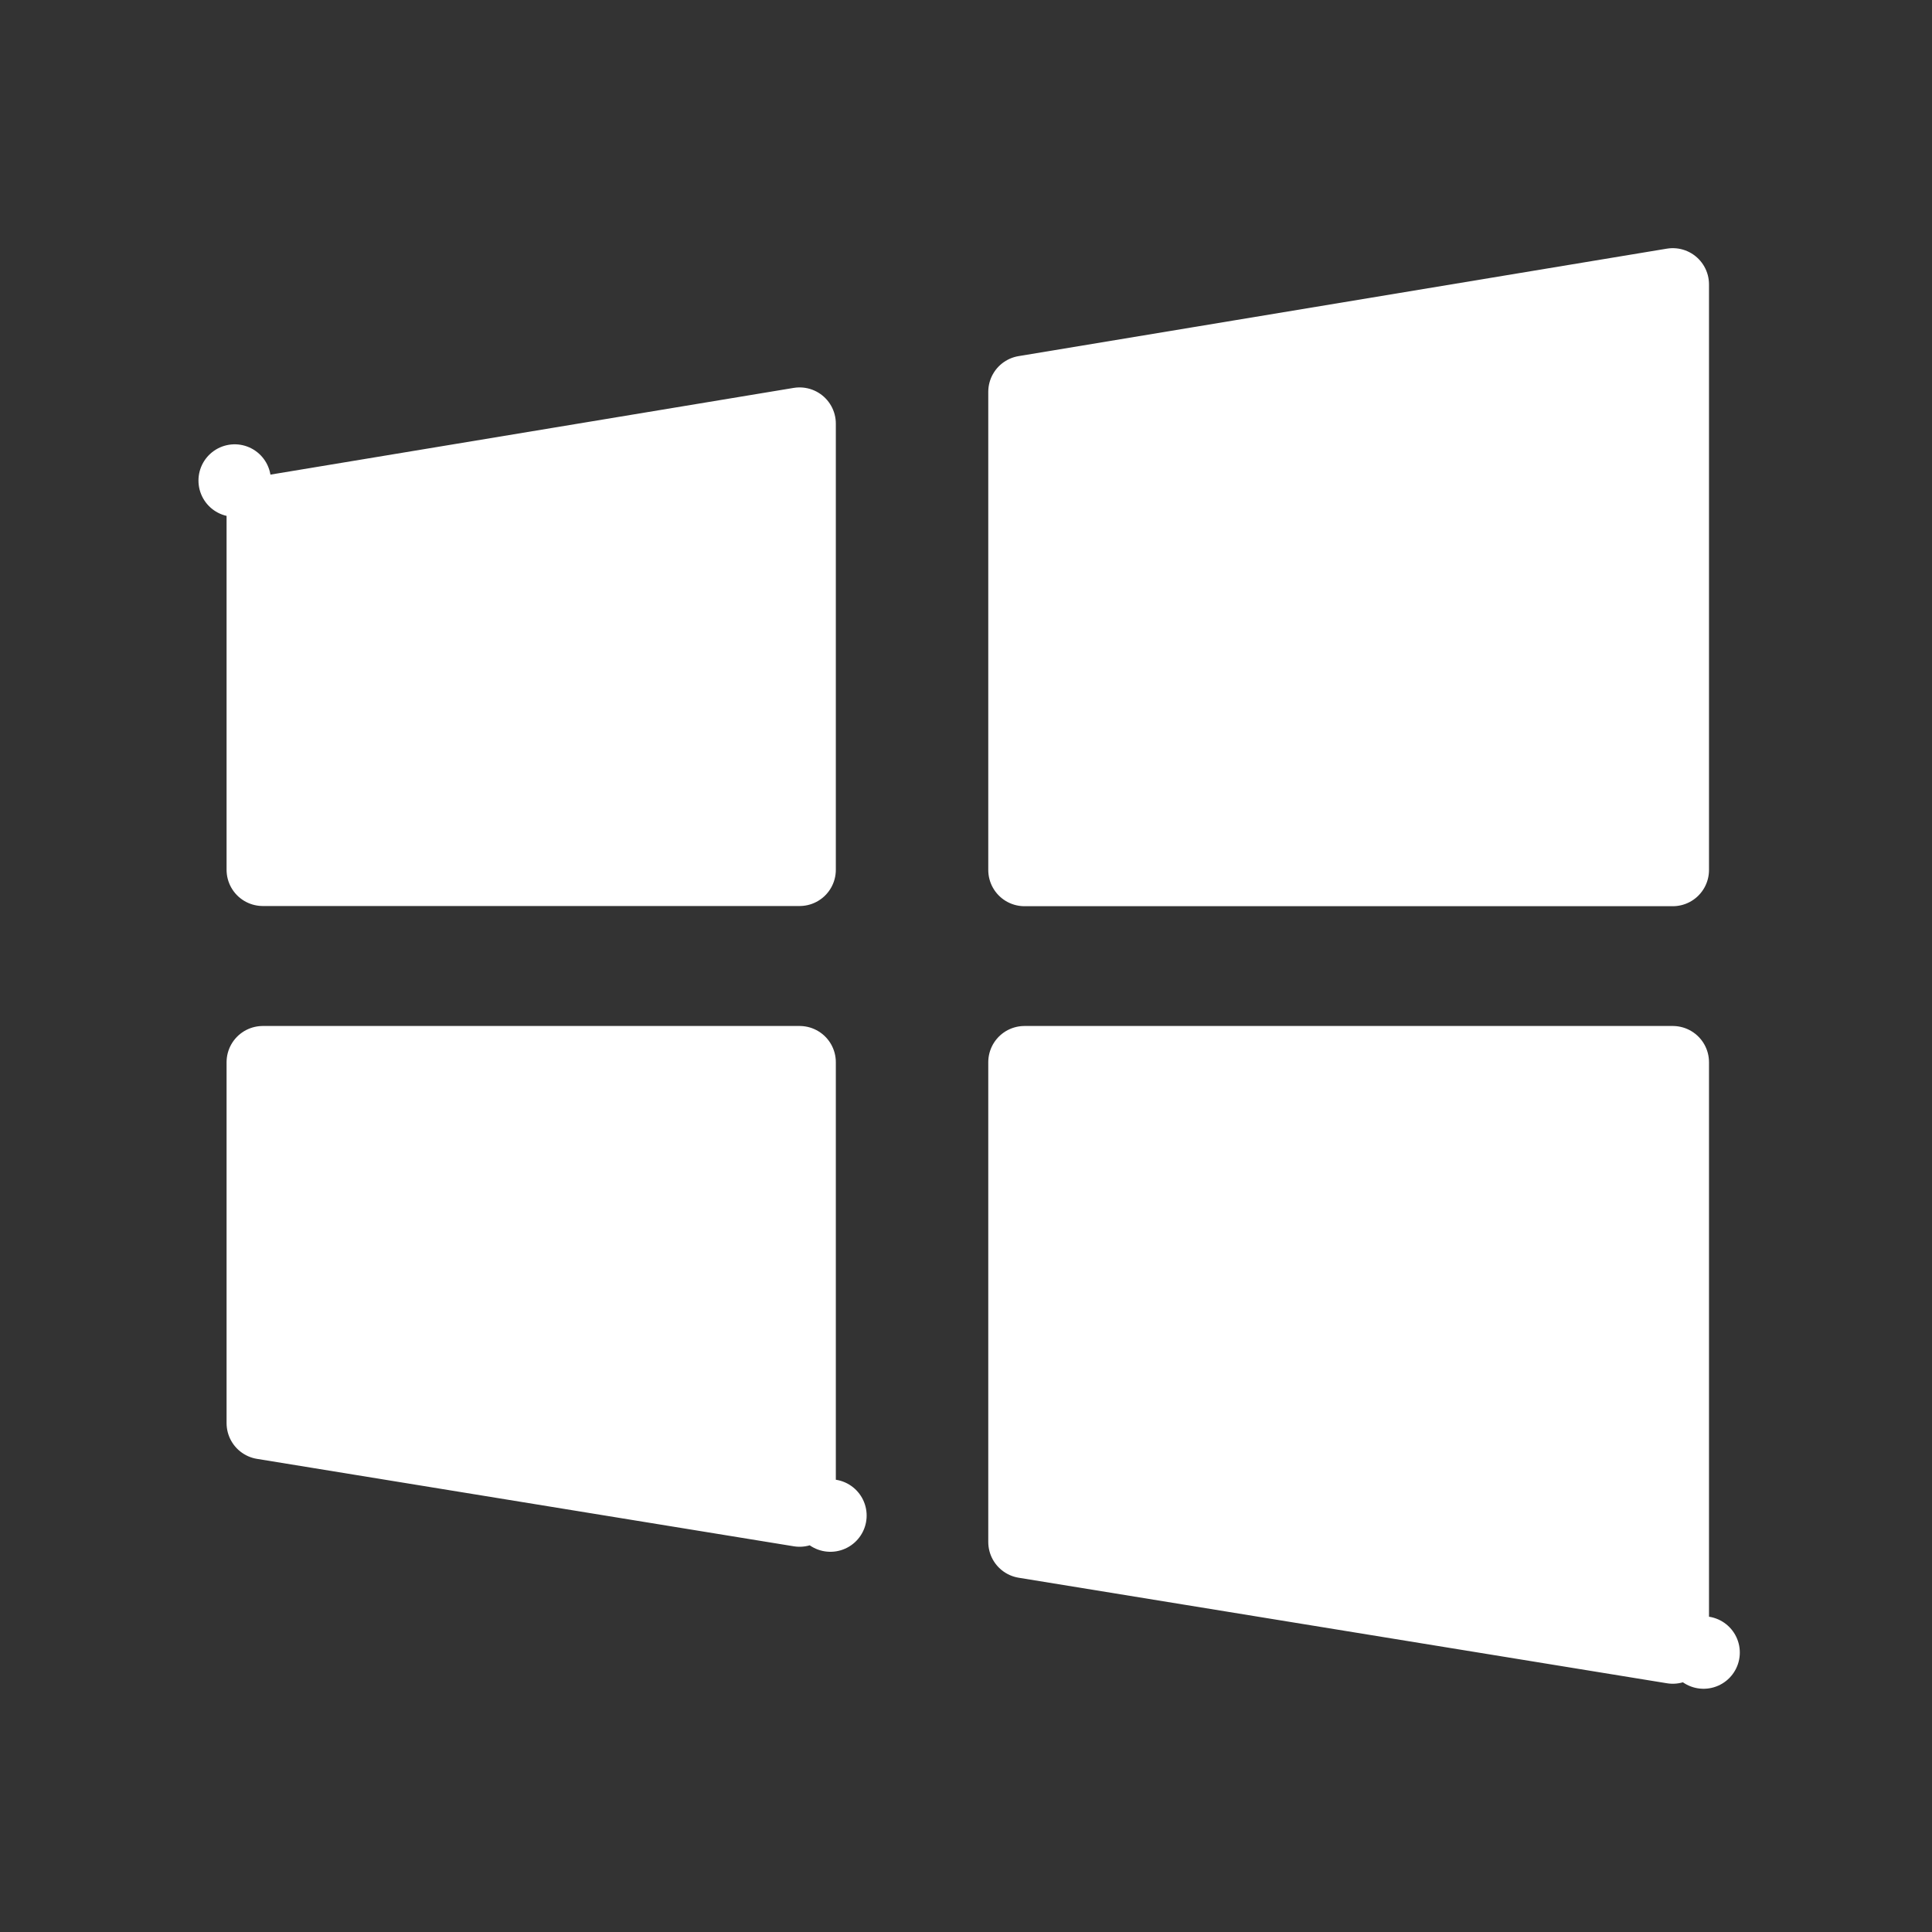 <svg width="40" height="40" viewBox="0 0 40 40" fill="none" xmlns="http://www.w3.org/2000/svg">
<rect x="0" y="0" width="40" height="40" fill="#333333" stroke="none"/>
<path d="M21.211 18.012V8.113L34.633 5.888V18.012H21.211ZM35.273 5.782C35.273 5.782 35.273 5.782 35.273 5.782L35.273 5.782ZM21.211 31.925V21.992H34.633V34.11L21.211 31.925ZM35.271 34.214L35.27 34.214L35.271 34.214ZM16.555 18.008H5.441V10.613L16.555 8.771V18.008ZM4.859 9.95L4.859 9.949L4.859 9.95ZM5.441 29.464V21.992H16.555V31.274L5.441 29.464ZM17.193 31.378L17.192 31.378L17.193 31.378ZM4.98 29.389L4.98 29.389L4.98 29.389C4.98 29.389 4.98 29.389 4.98 29.389Z" fill="white" stroke="white" stroke-width="1.5" stroke-linejoin="round"/>
</svg>
